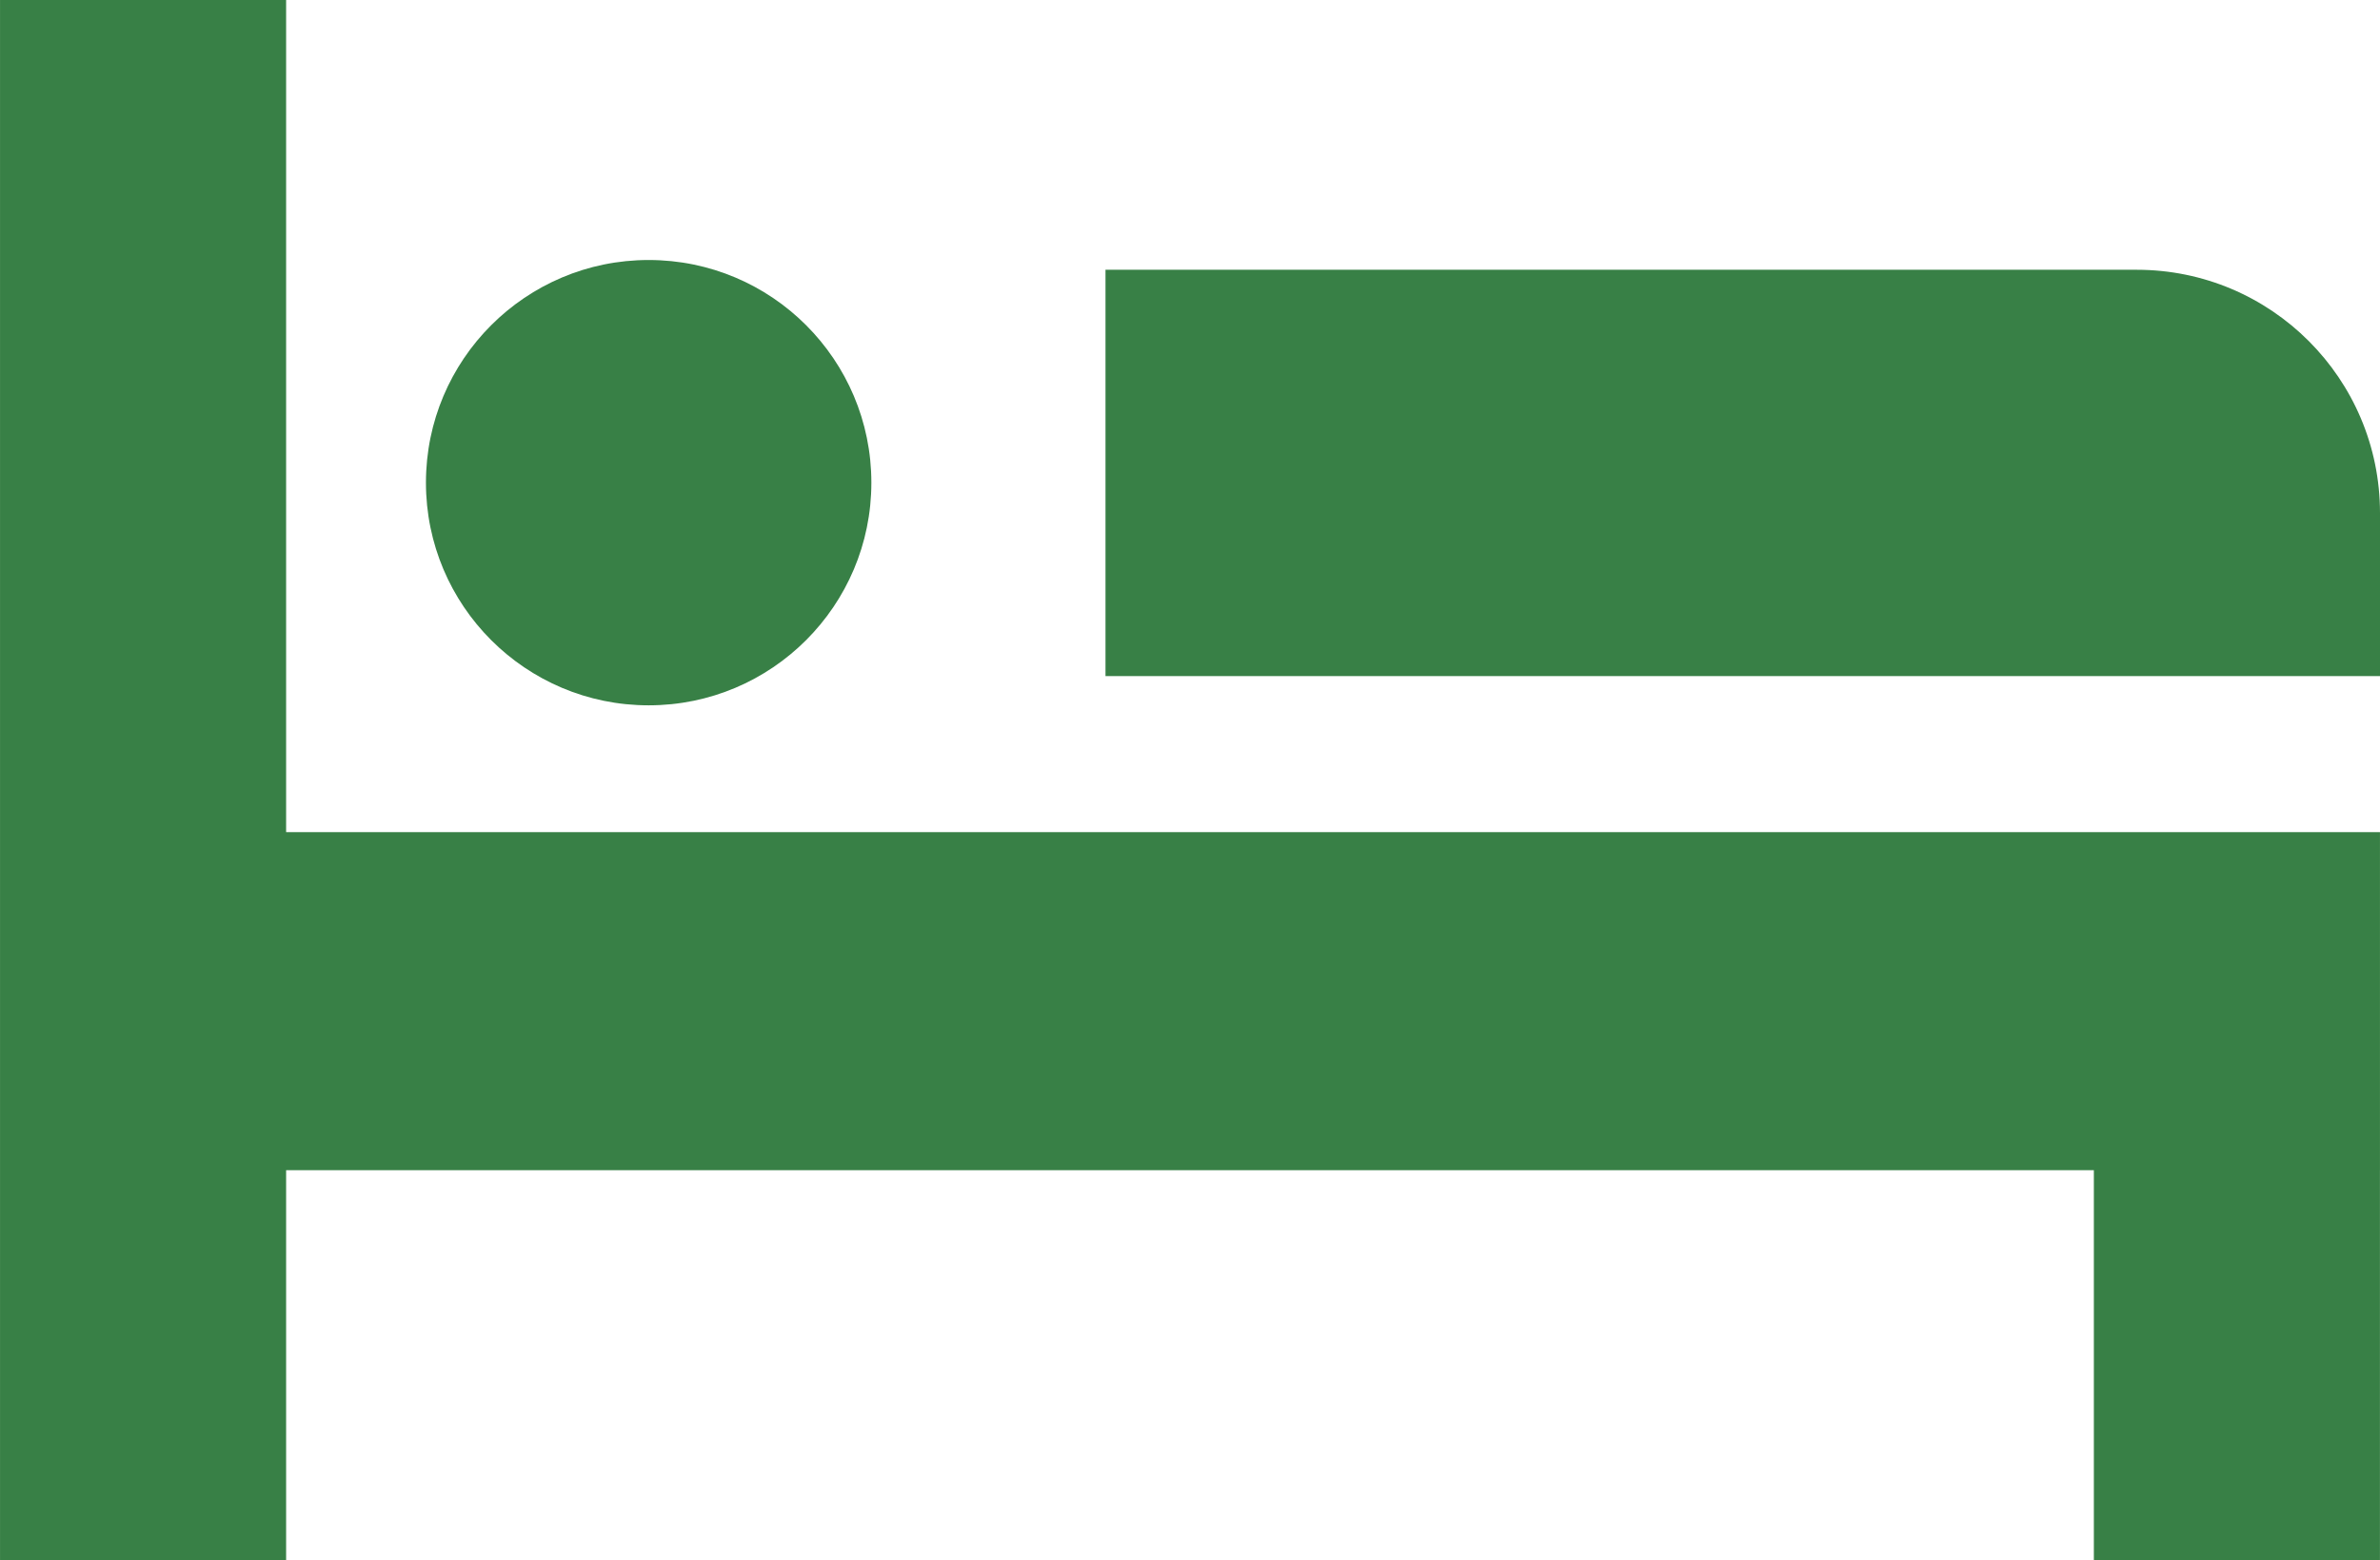 <?xml version="1.0" encoding="utf-8"?>
<!-- Generator: Adobe Illustrator 16.0.0, SVG Export Plug-In . SVG Version: 6.00 Build 0)  -->
<!DOCTYPE svg PUBLIC "-//W3C//DTD SVG 1.1//EN" "http://www.w3.org/Graphics/SVG/1.1/DTD/svg11.dtd">
<svg version="1.1" id="レイヤー_1" xmlns="http://www.w3.org/2000/svg" xmlns:xlink="http://www.w3.org/1999/xlink" x="0px"
	 y="0px" width="89.971px" height="58.996px" viewBox="0 0 89.971 58.996" enable-background="new 0 0 89.971 58.996"
	 xml:space="preserve">
<title>アセット 10</title>
<g>
	<polygon fill="#388046" points="10.816,0 0.001,0 0.001,58.996 10.816,58.996 10.816,44.246 79.154,44.246 79.154,58.996 
		89.969,58.996 89.969,44.246 89.97,44.246 89.97,31.464 10.816,31.464 	"/>
	<path fill="#388046" d="M80.773,10.2H41.791v15.364h48.18v-6.166C89.97,14.318,85.853,10.2,80.773,10.2z"/>
	<circle fill="#388046" cx="24.521" cy="18.25" r="8.419"/>
</g>
</svg>
